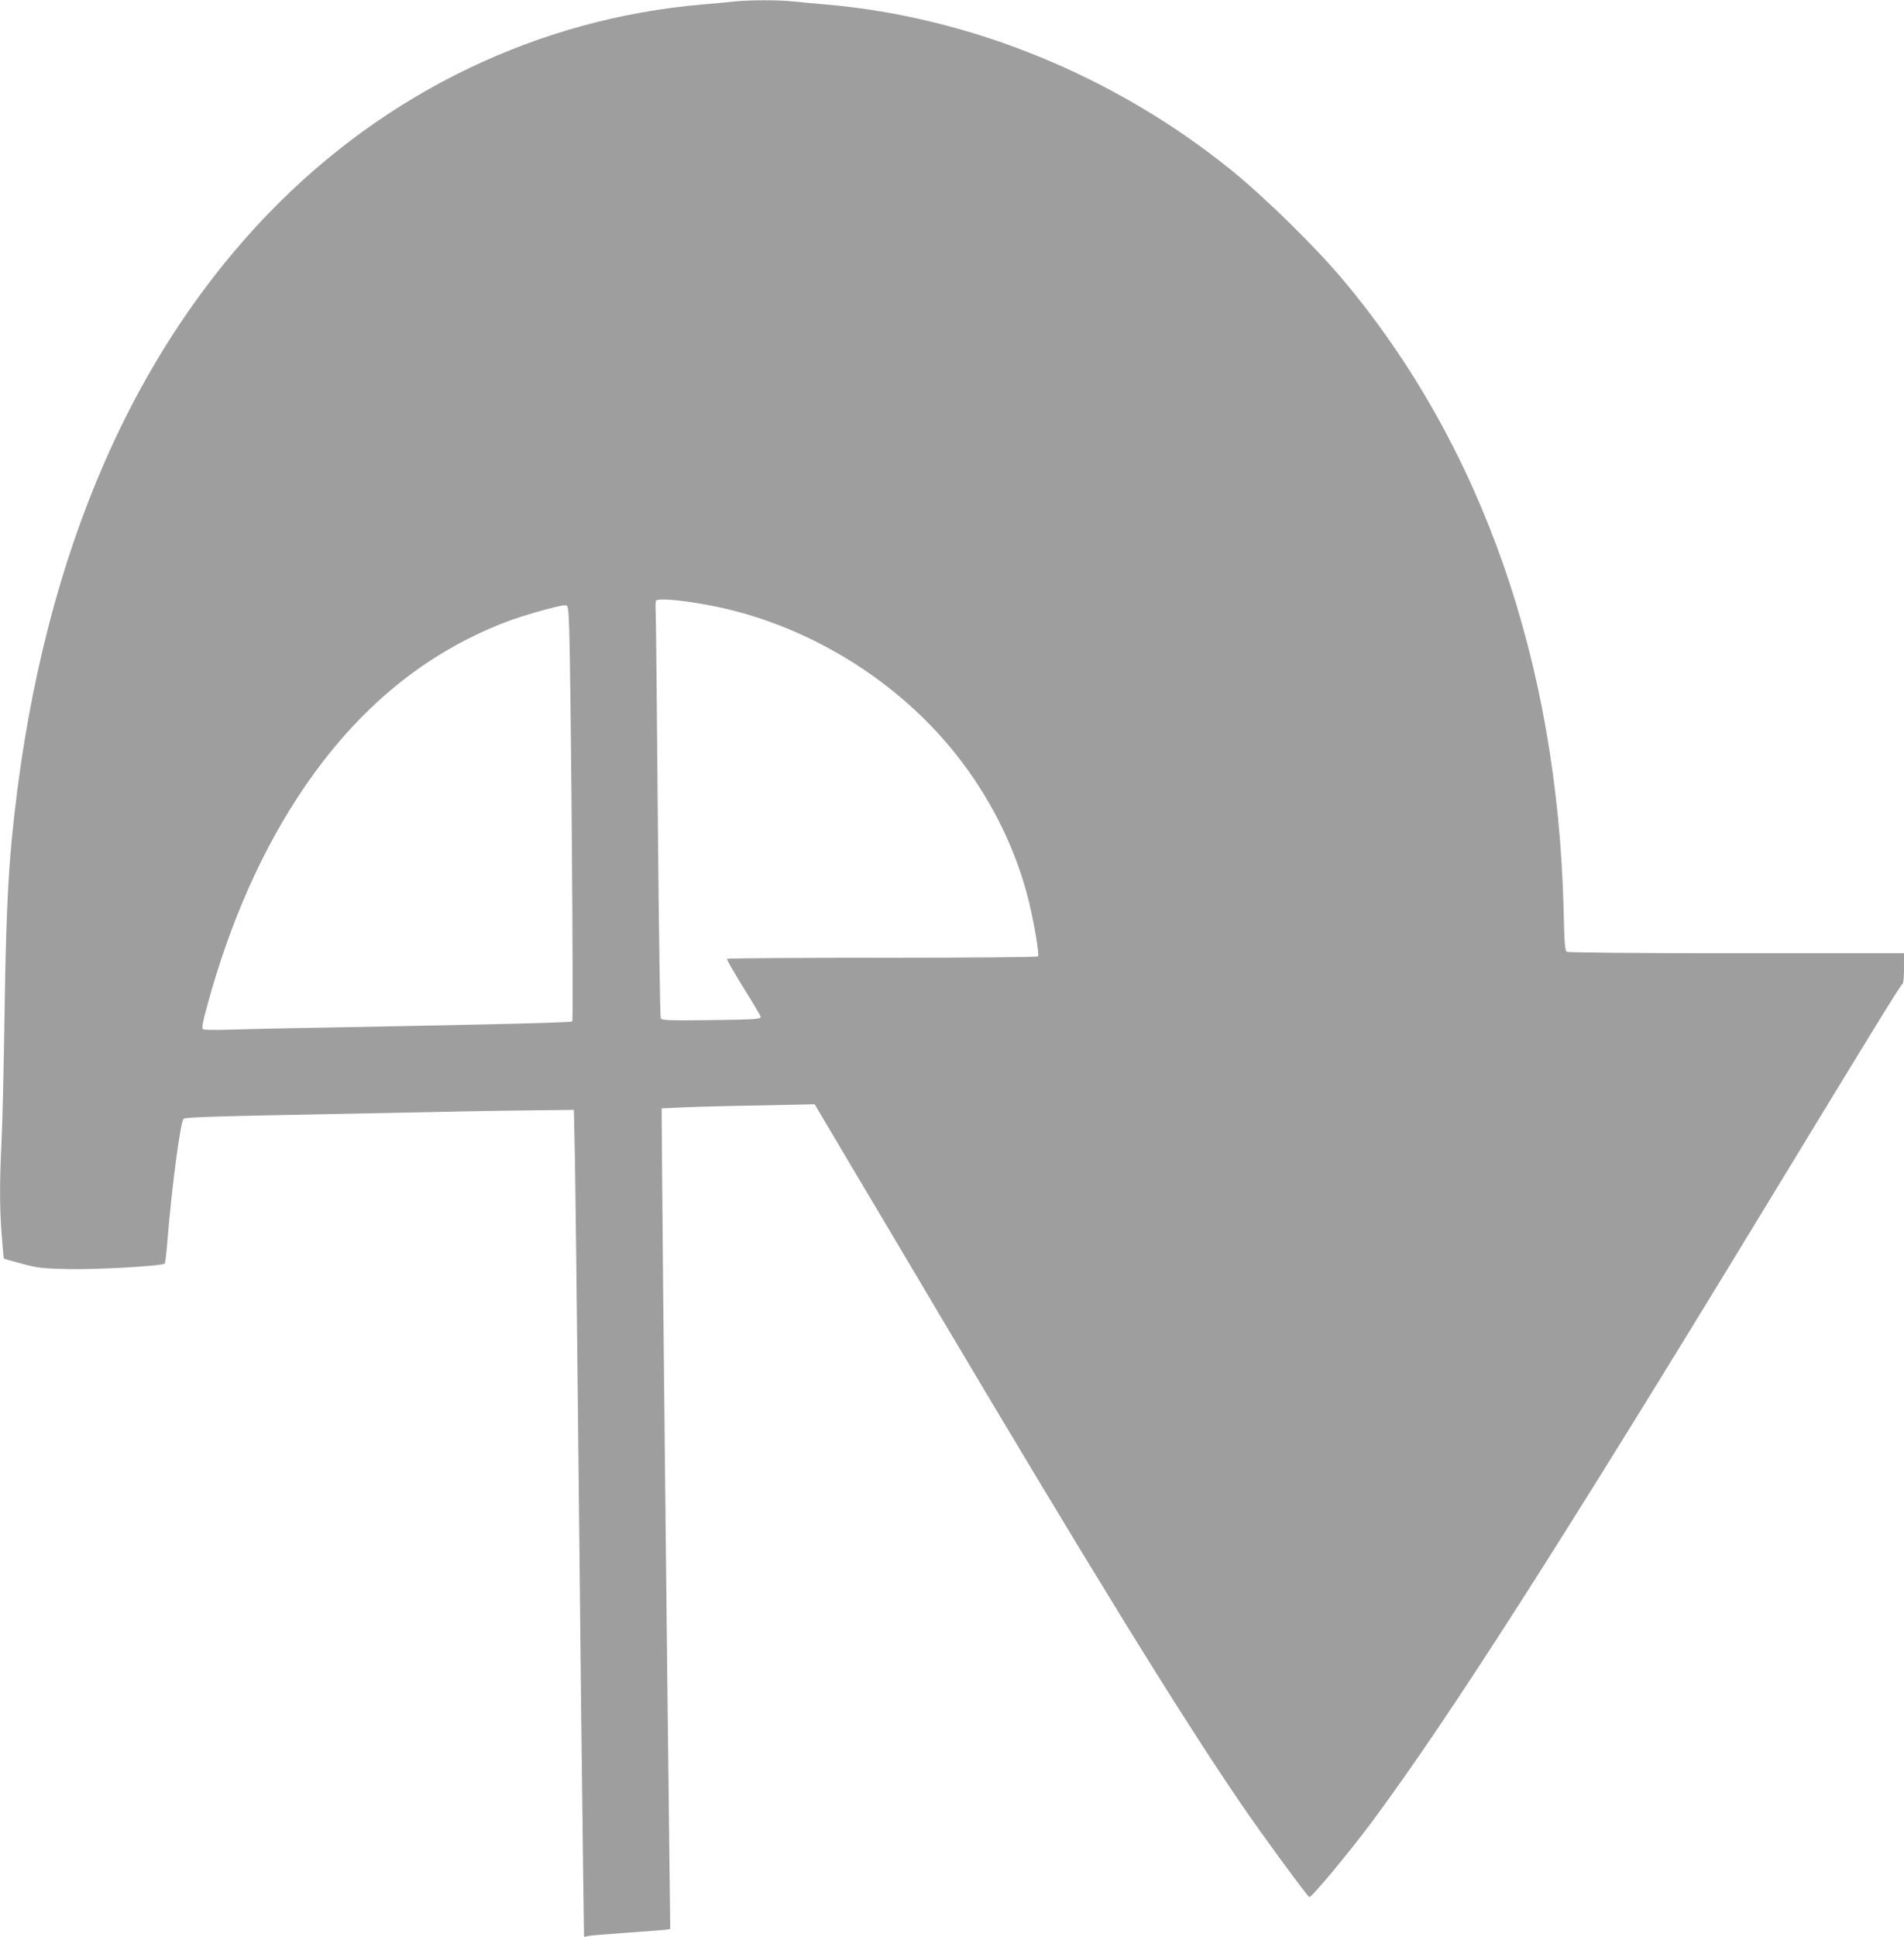 <?xml version="1.0" standalone="no"?>
<!DOCTYPE svg PUBLIC "-//W3C//DTD SVG 20010904//EN"
 "http://www.w3.org/TR/2001/REC-SVG-20010904/DTD/svg10.dtd">
<svg version="1.0" xmlns="http://www.w3.org/2000/svg"
 width="1259pt" height="1280pt" viewBox="0 0 1259 1280"
 preserveAspectRatio="xMidYMid meet">
<g transform="translate(0,1280) scale(0.1,-0.1)"
fill="#9e9e9e" stroke="none">
<path d="M4855 12790 c-38 -4 -131 -13 -205 -19 -1085 -92 -2096 -577 -2871
-1378 -954 -987 -1529 -2383 -1700 -4128 -28 -291 -40 -577 -49 -1167 -5 -355
-14 -736 -20 -845 -13 -264 -13 -448 2 -623 6 -80 12 -146 13 -147 1 -2 53
-17 116 -34 103 -28 132 -32 299 -36 198 -5 639 20 650 37 3 5 12 78 18 162
30 358 85 773 106 794 8 9 176 15 566 23 1313 27 1528 31 1765 33 l250 3 7
-340 c3 -187 11 -821 17 -1410 20 -1913 31 -2862 37 -3293 l6 -424 22 6 c11 4
125 13 251 22 127 9 245 18 264 20 l33 5 -6 507 c-14 1119 -45 3983 -48 4507
l-3 410 135 6 c74 4 302 10 506 13 l371 8 260 -439 c144 -241 404 -679 578
-973 993 -1672 1582 -2628 1985 -3217 138 -202 435 -606 448 -611 14 -4 268
301 415 499 510 687 1254 1850 2595 4054 727 1195 901 1479 913 1483 5 2 9 48
9 103 l0 99 -1107 0 c-663 0 -1114 4 -1123 10 -12 7 -16 59 -21 287 -42 1630
-539 3052 -1450 4144 -186 222 -517 548 -749 736 -768 621 -1724 1011 -2675
1093 -71 6 -169 15 -216 20 -98 11 -291 11 -394 0z m-215 -3981 c671 -113
1314 -504 1722 -1047 211 -280 362 -596 442 -922 36 -151 69 -347 60 -361 -3
-5 -466 -9 -1029 -9 -563 0 -1026 -3 -1028 -7 -3 -5 47 -90 109 -191 63 -100
114 -187 114 -192 0 -16 -33 -18 -344 -22 -267 -3 -310 -1 -317 12 -4 8 -13
596 -19 1305 -6 710 -12 1324 -14 1365 -2 41 -2 81 1 89 7 17 133 9 303 -20z
m-876 -171 c11 -323 29 -2579 20 -2588 -9 -8 -422 -19 -1569 -40 -302 -5 -620
-12 -705 -15 -85 -3 -161 -2 -168 3 -9 6 -3 42 29 158 151 554 364 1032 636
1433 359 528 794 888 1327 1096 111 44 358 114 402 115 21 0 22 -5 28 -162z"/>
</g>
</svg>
